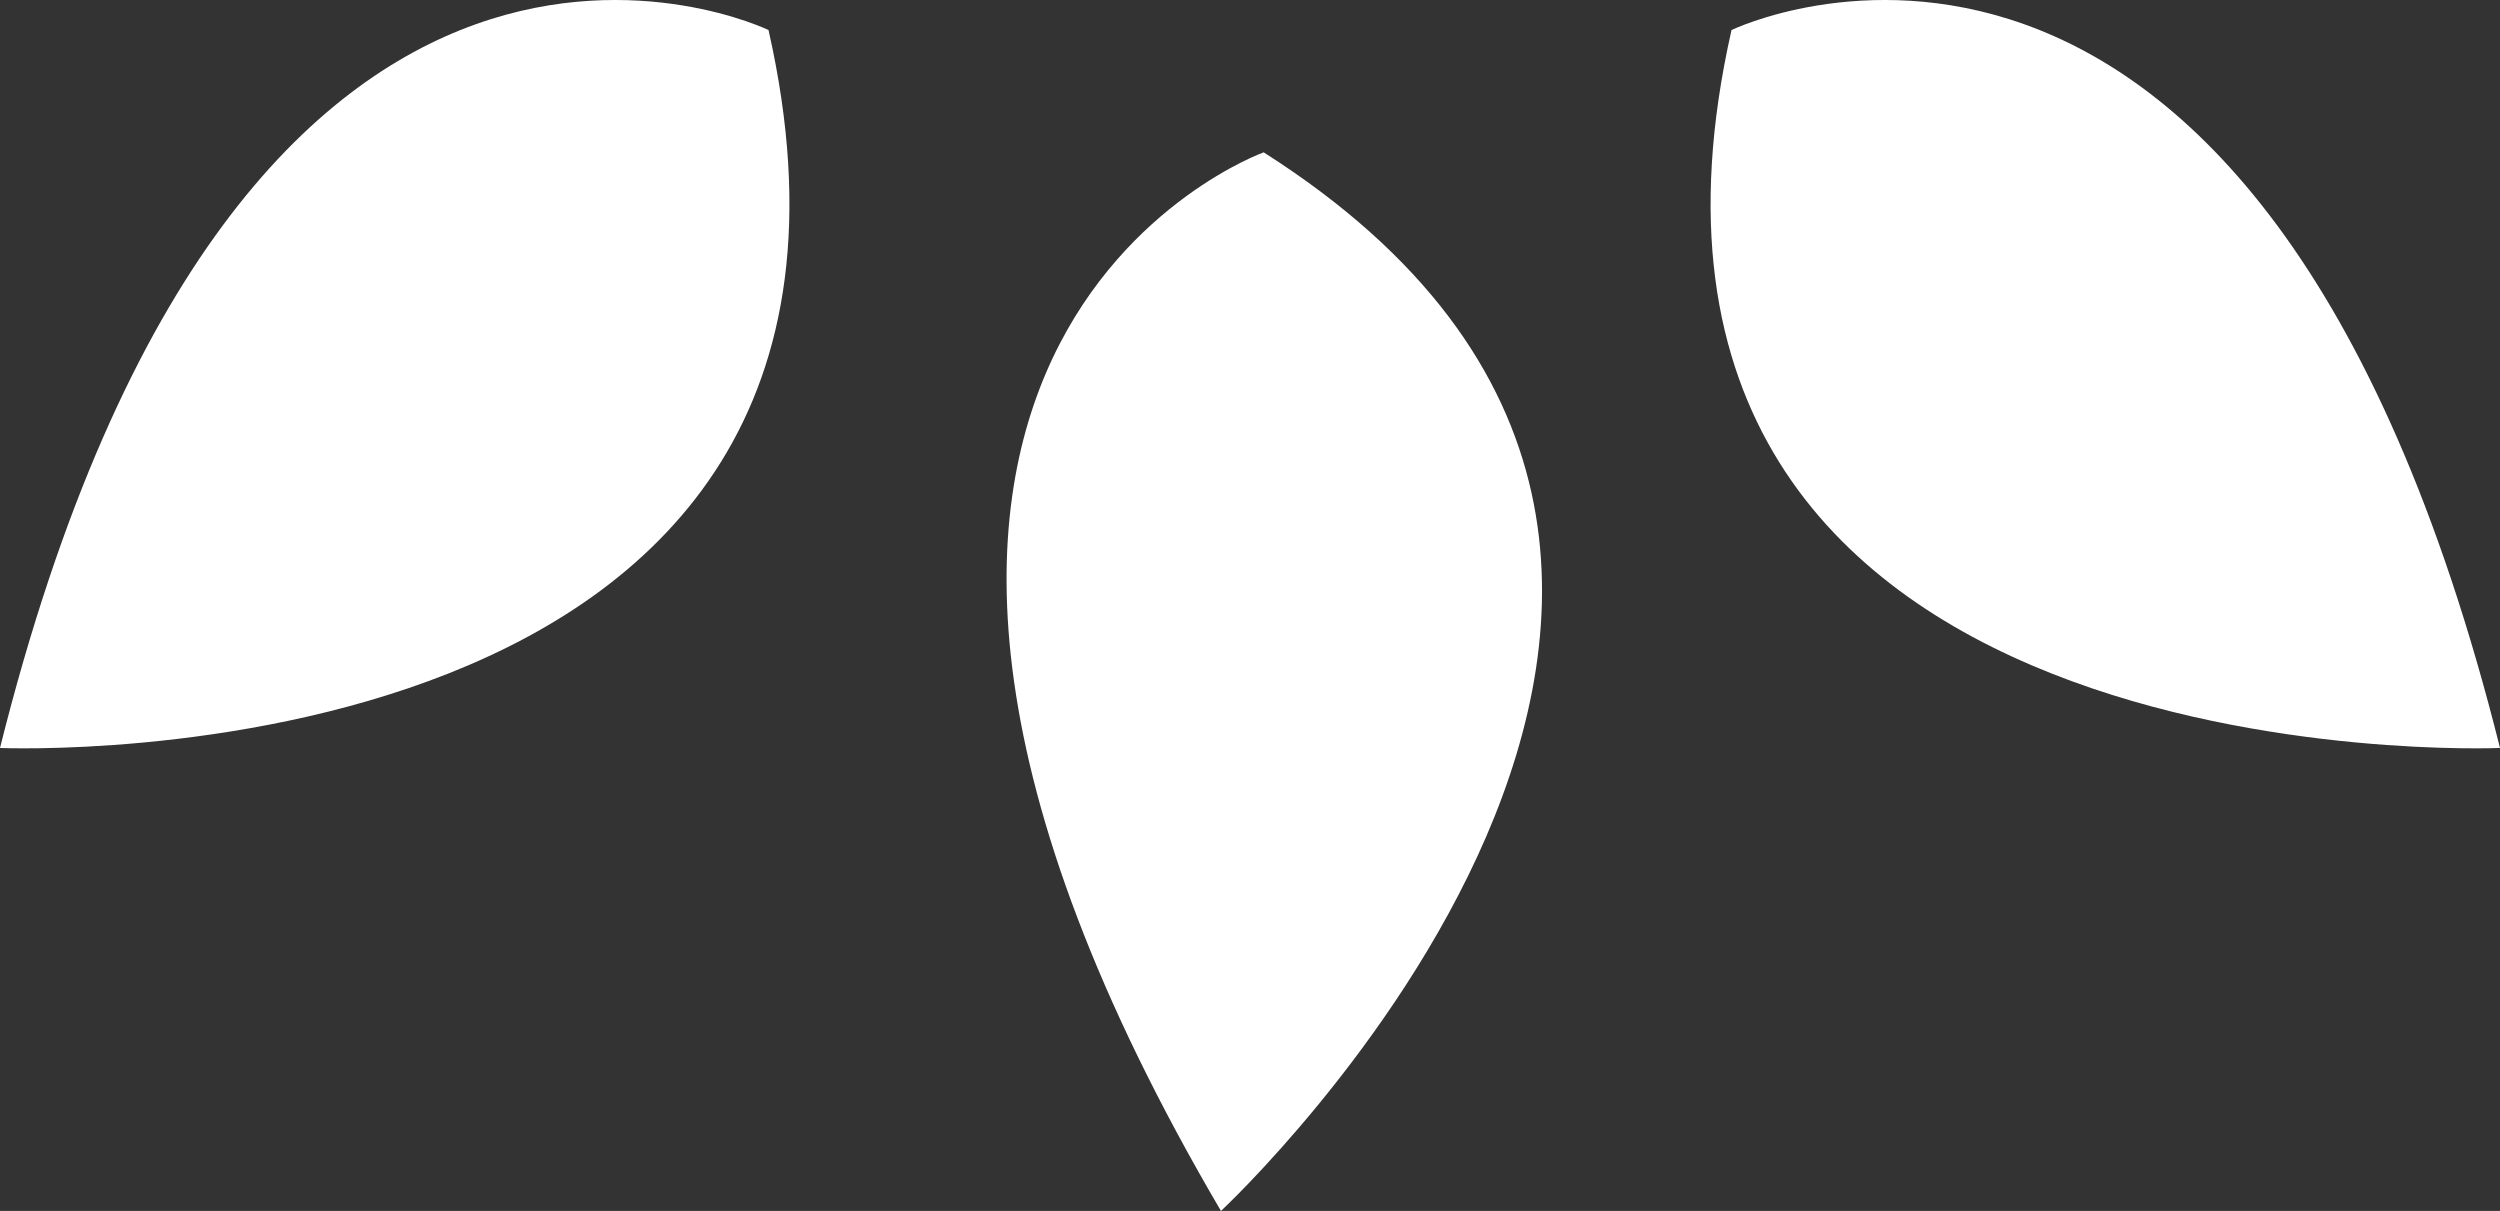 <svg width="64" height="31" viewBox="0 0 64 31" fill="none" xmlns="http://www.w3.org/2000/svg">
<rect x="0" y="0" width="64" height="31" fill="#333333" stroke="none"/>
<path d="M31.257 31C18.299 8.934 32.35 3.9 32.35 3.9C48.998 14.482 31.257 31 31.257 31ZM19.674 0.769C19.674 0.769 6.227 -5.746 0 19.148C0 19.148 24.066 20.186 19.674 0.769ZM64 19.148C57.773 -5.746 44.327 0.769 44.327 0.769C39.934 20.186 64 19.148 64 19.148Z" fill="white"/>
</svg>
